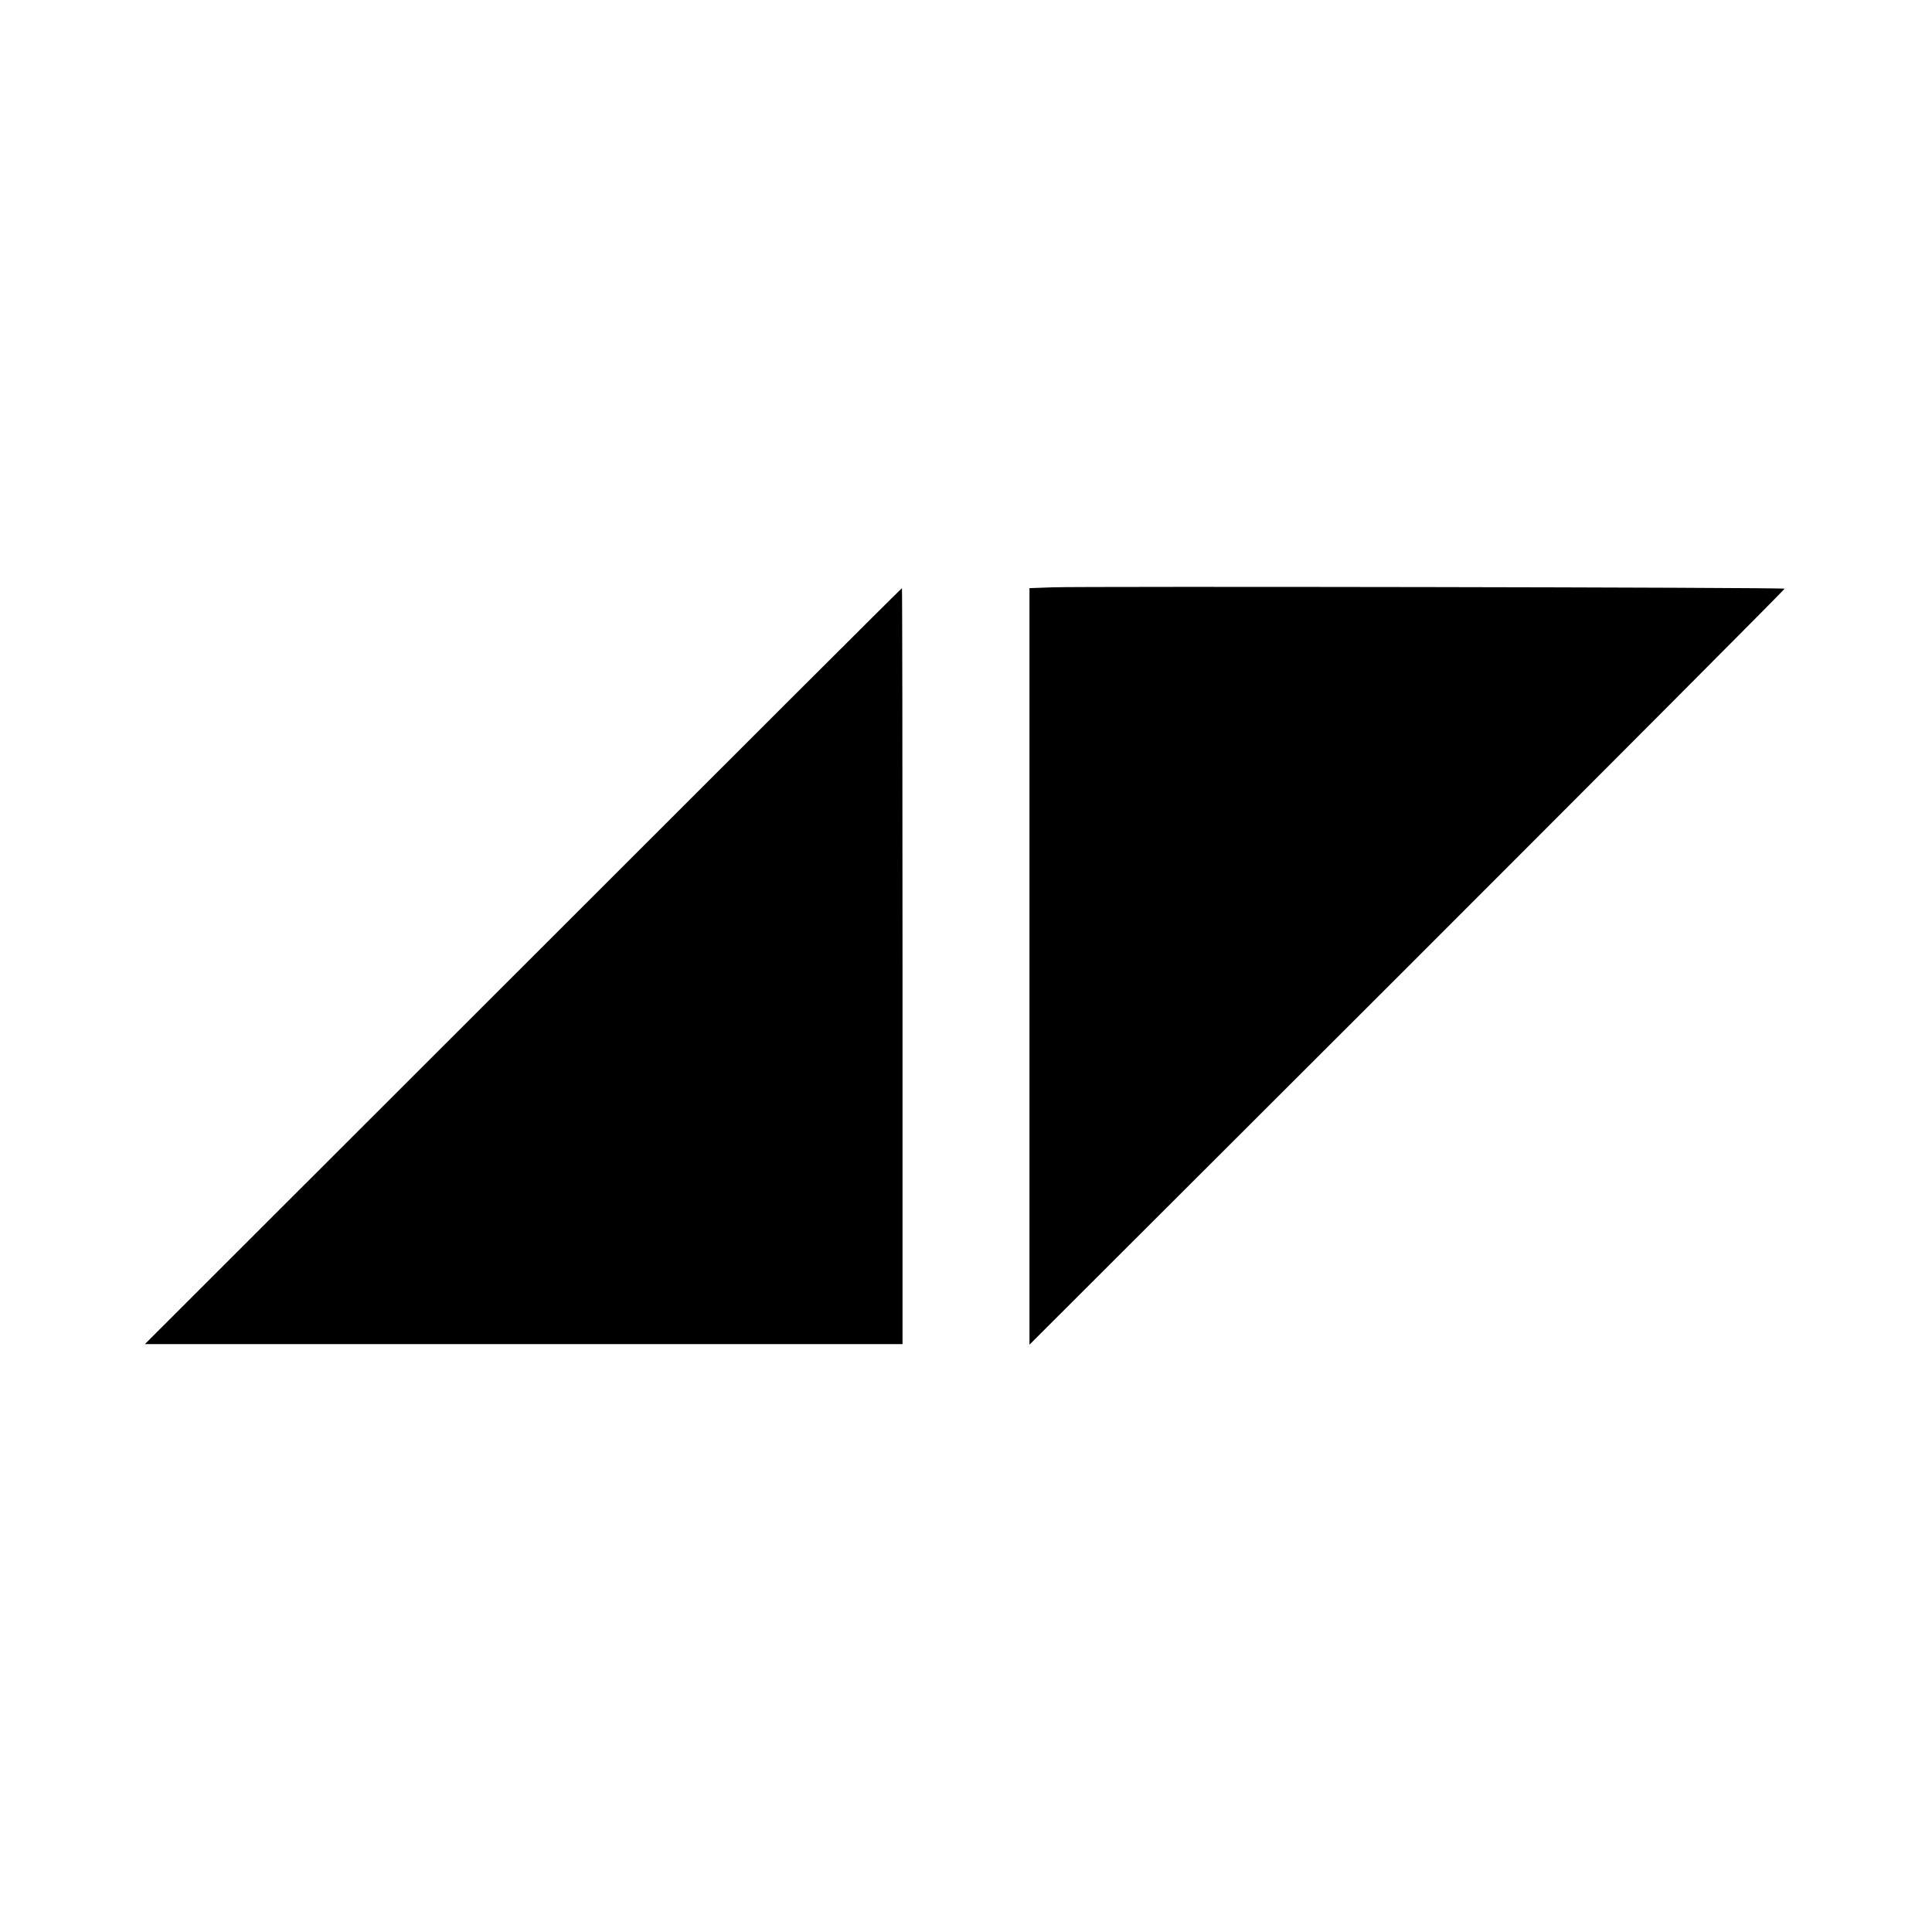<?xml version="1.0" standalone="no"?>
<!DOCTYPE svg PUBLIC "-//W3C//DTD SVG 20010904//EN"
 "http://www.w3.org/TR/2001/REC-SVG-20010904/DTD/svg10.dtd">
<svg version="1.0" xmlns="http://www.w3.org/2000/svg"
 width="700pt" height="700pt" viewBox="0 0 700 700"
 preserveAspectRatio="xMidYMid meet">
<g transform="translate(0,700) scale(0.1,-0.1)"
fill="#000000" stroke="none">
<path d="M3813 4872 l-83 -3 0 -1370 0 -1371 1370 1368 c753 753 1368 1370
1366 1371 -4 5 -2543 9 -2653 5z"/>
<path d="M1895 3499 l-1370 -1369 1373 0 1372 0 0 1370 c0 754 -1 1370 -2
1369 -2 0 -619 -616 -1373 -1370z"/>
</g>
</svg>
